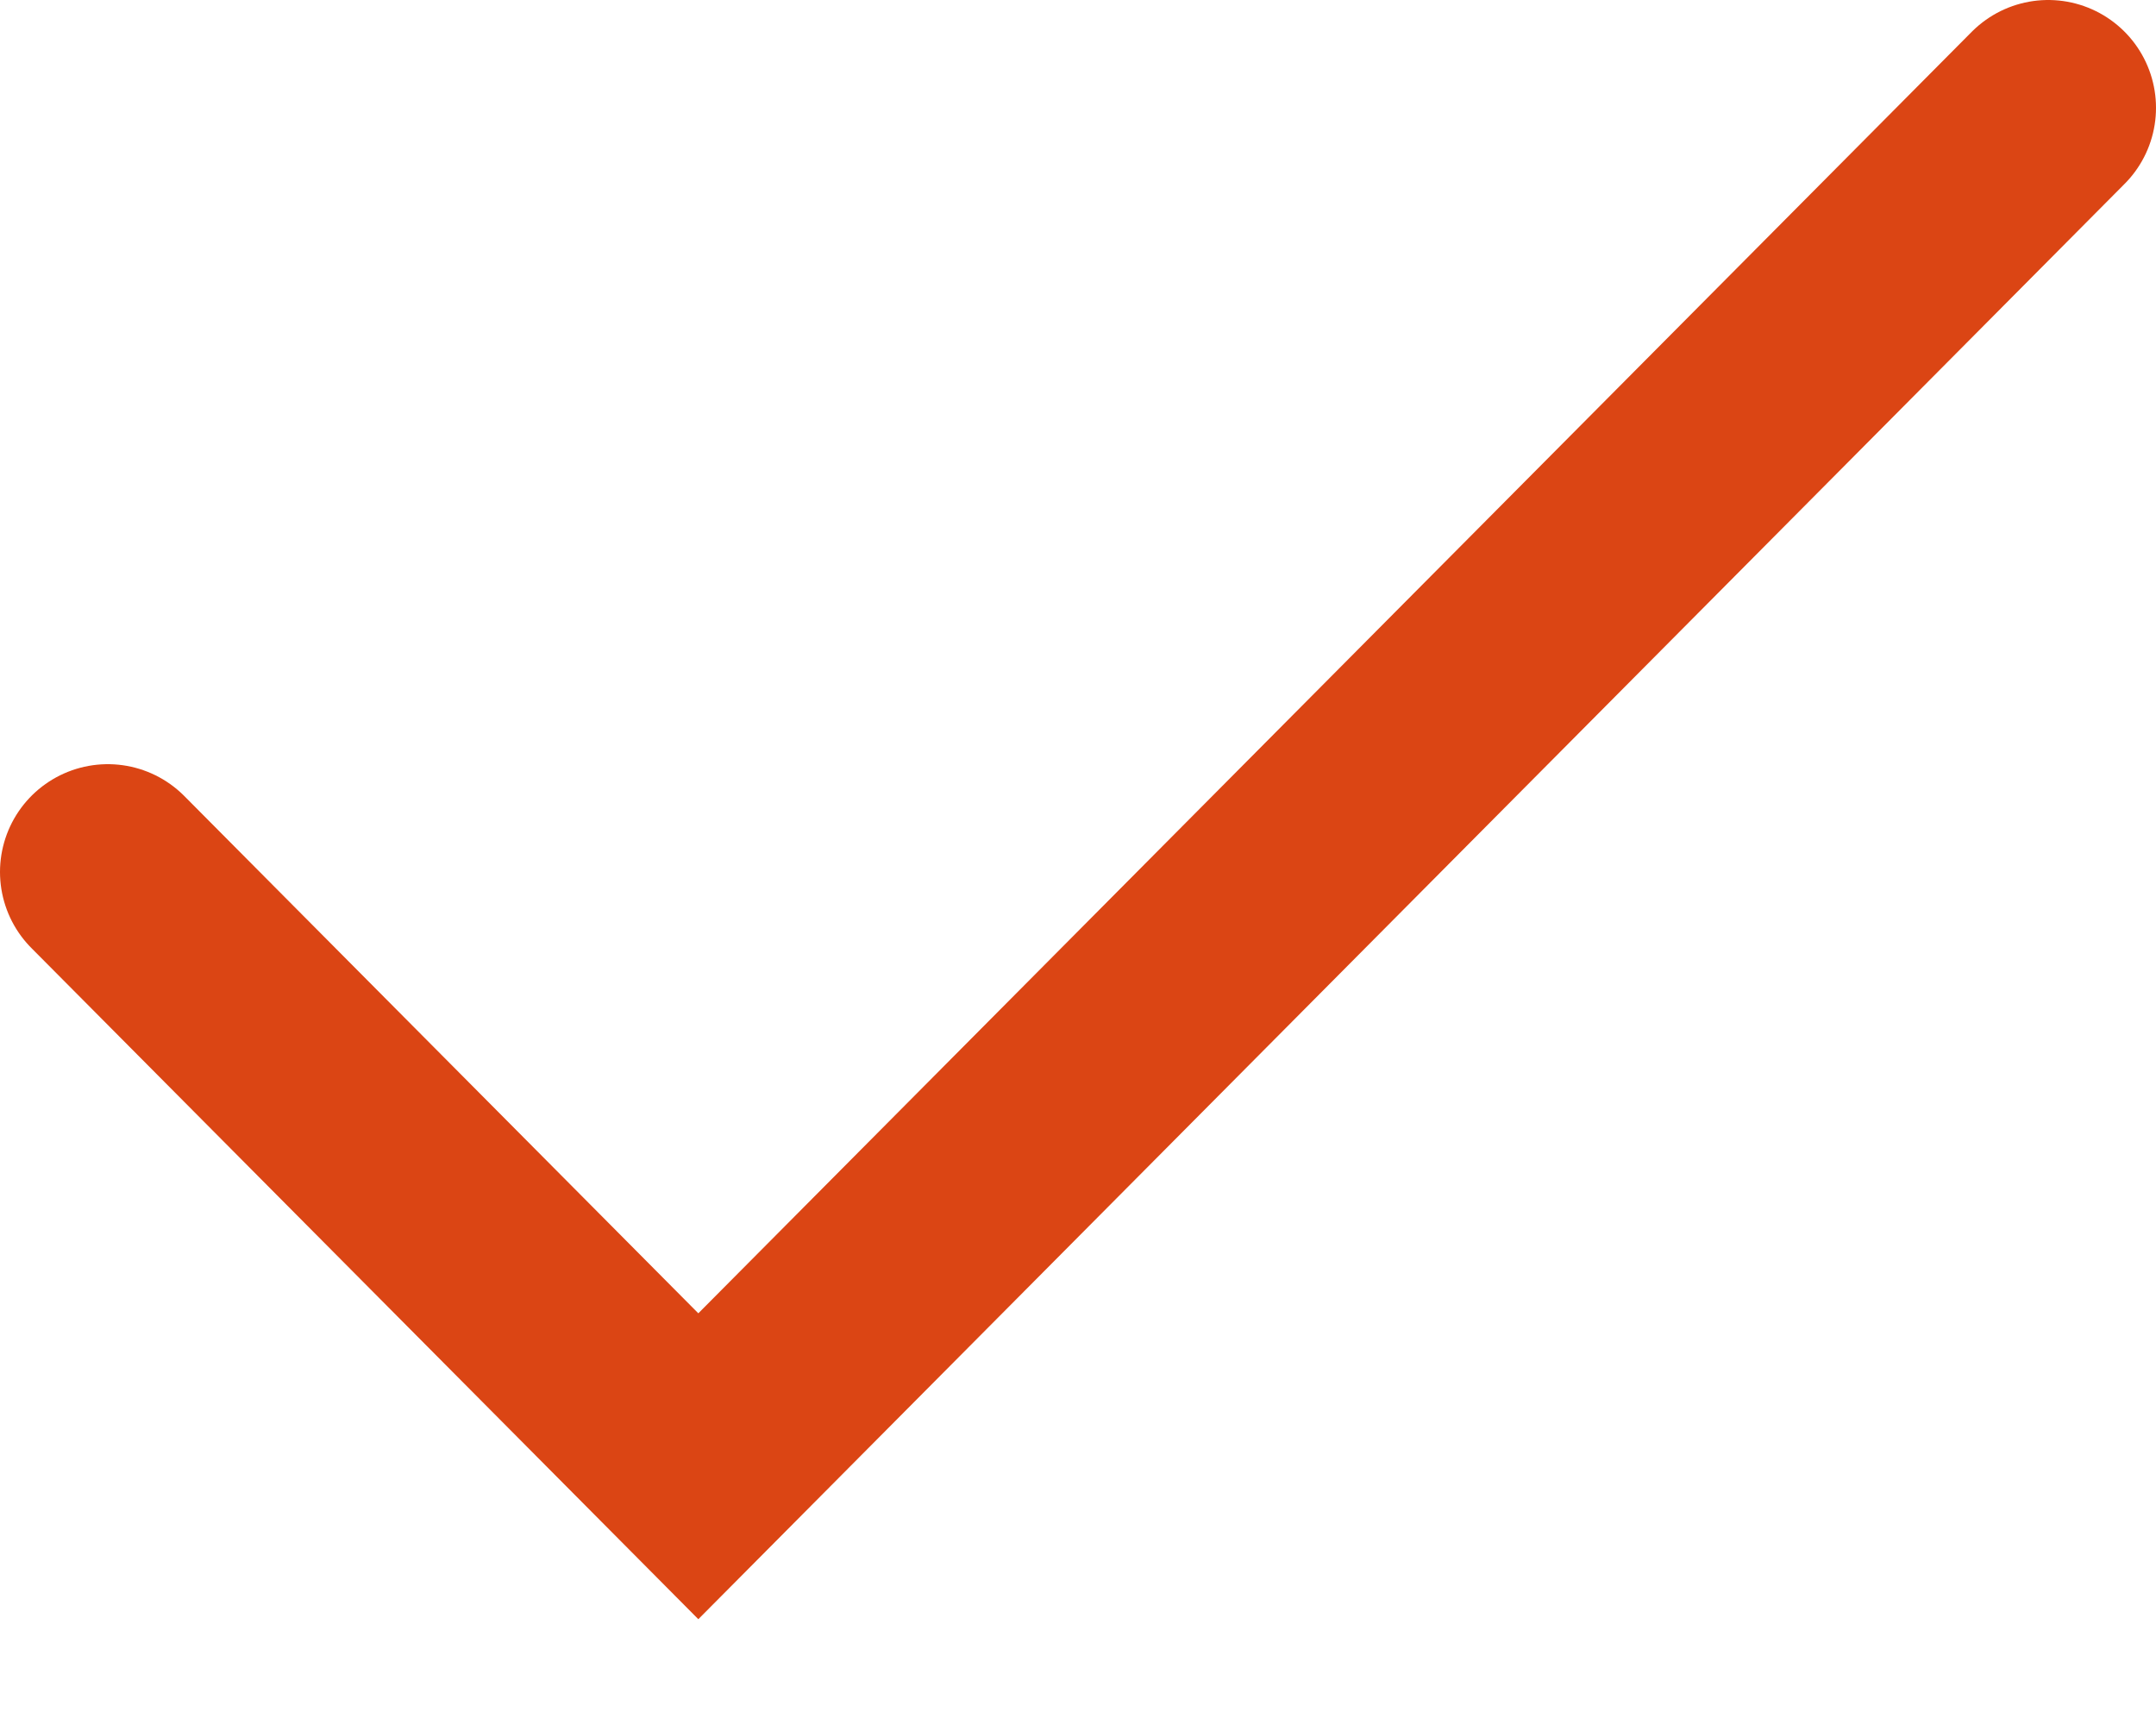 <svg width="20" height="16" viewBox="0 0 20 16" fill="none" xmlns="http://www.w3.org/2000/svg">
<path d="M1 8.088L6.478 13.6L19 1" stroke="#DB4514" stroke-width="2" stroke-linecap="round"/>
</svg>
